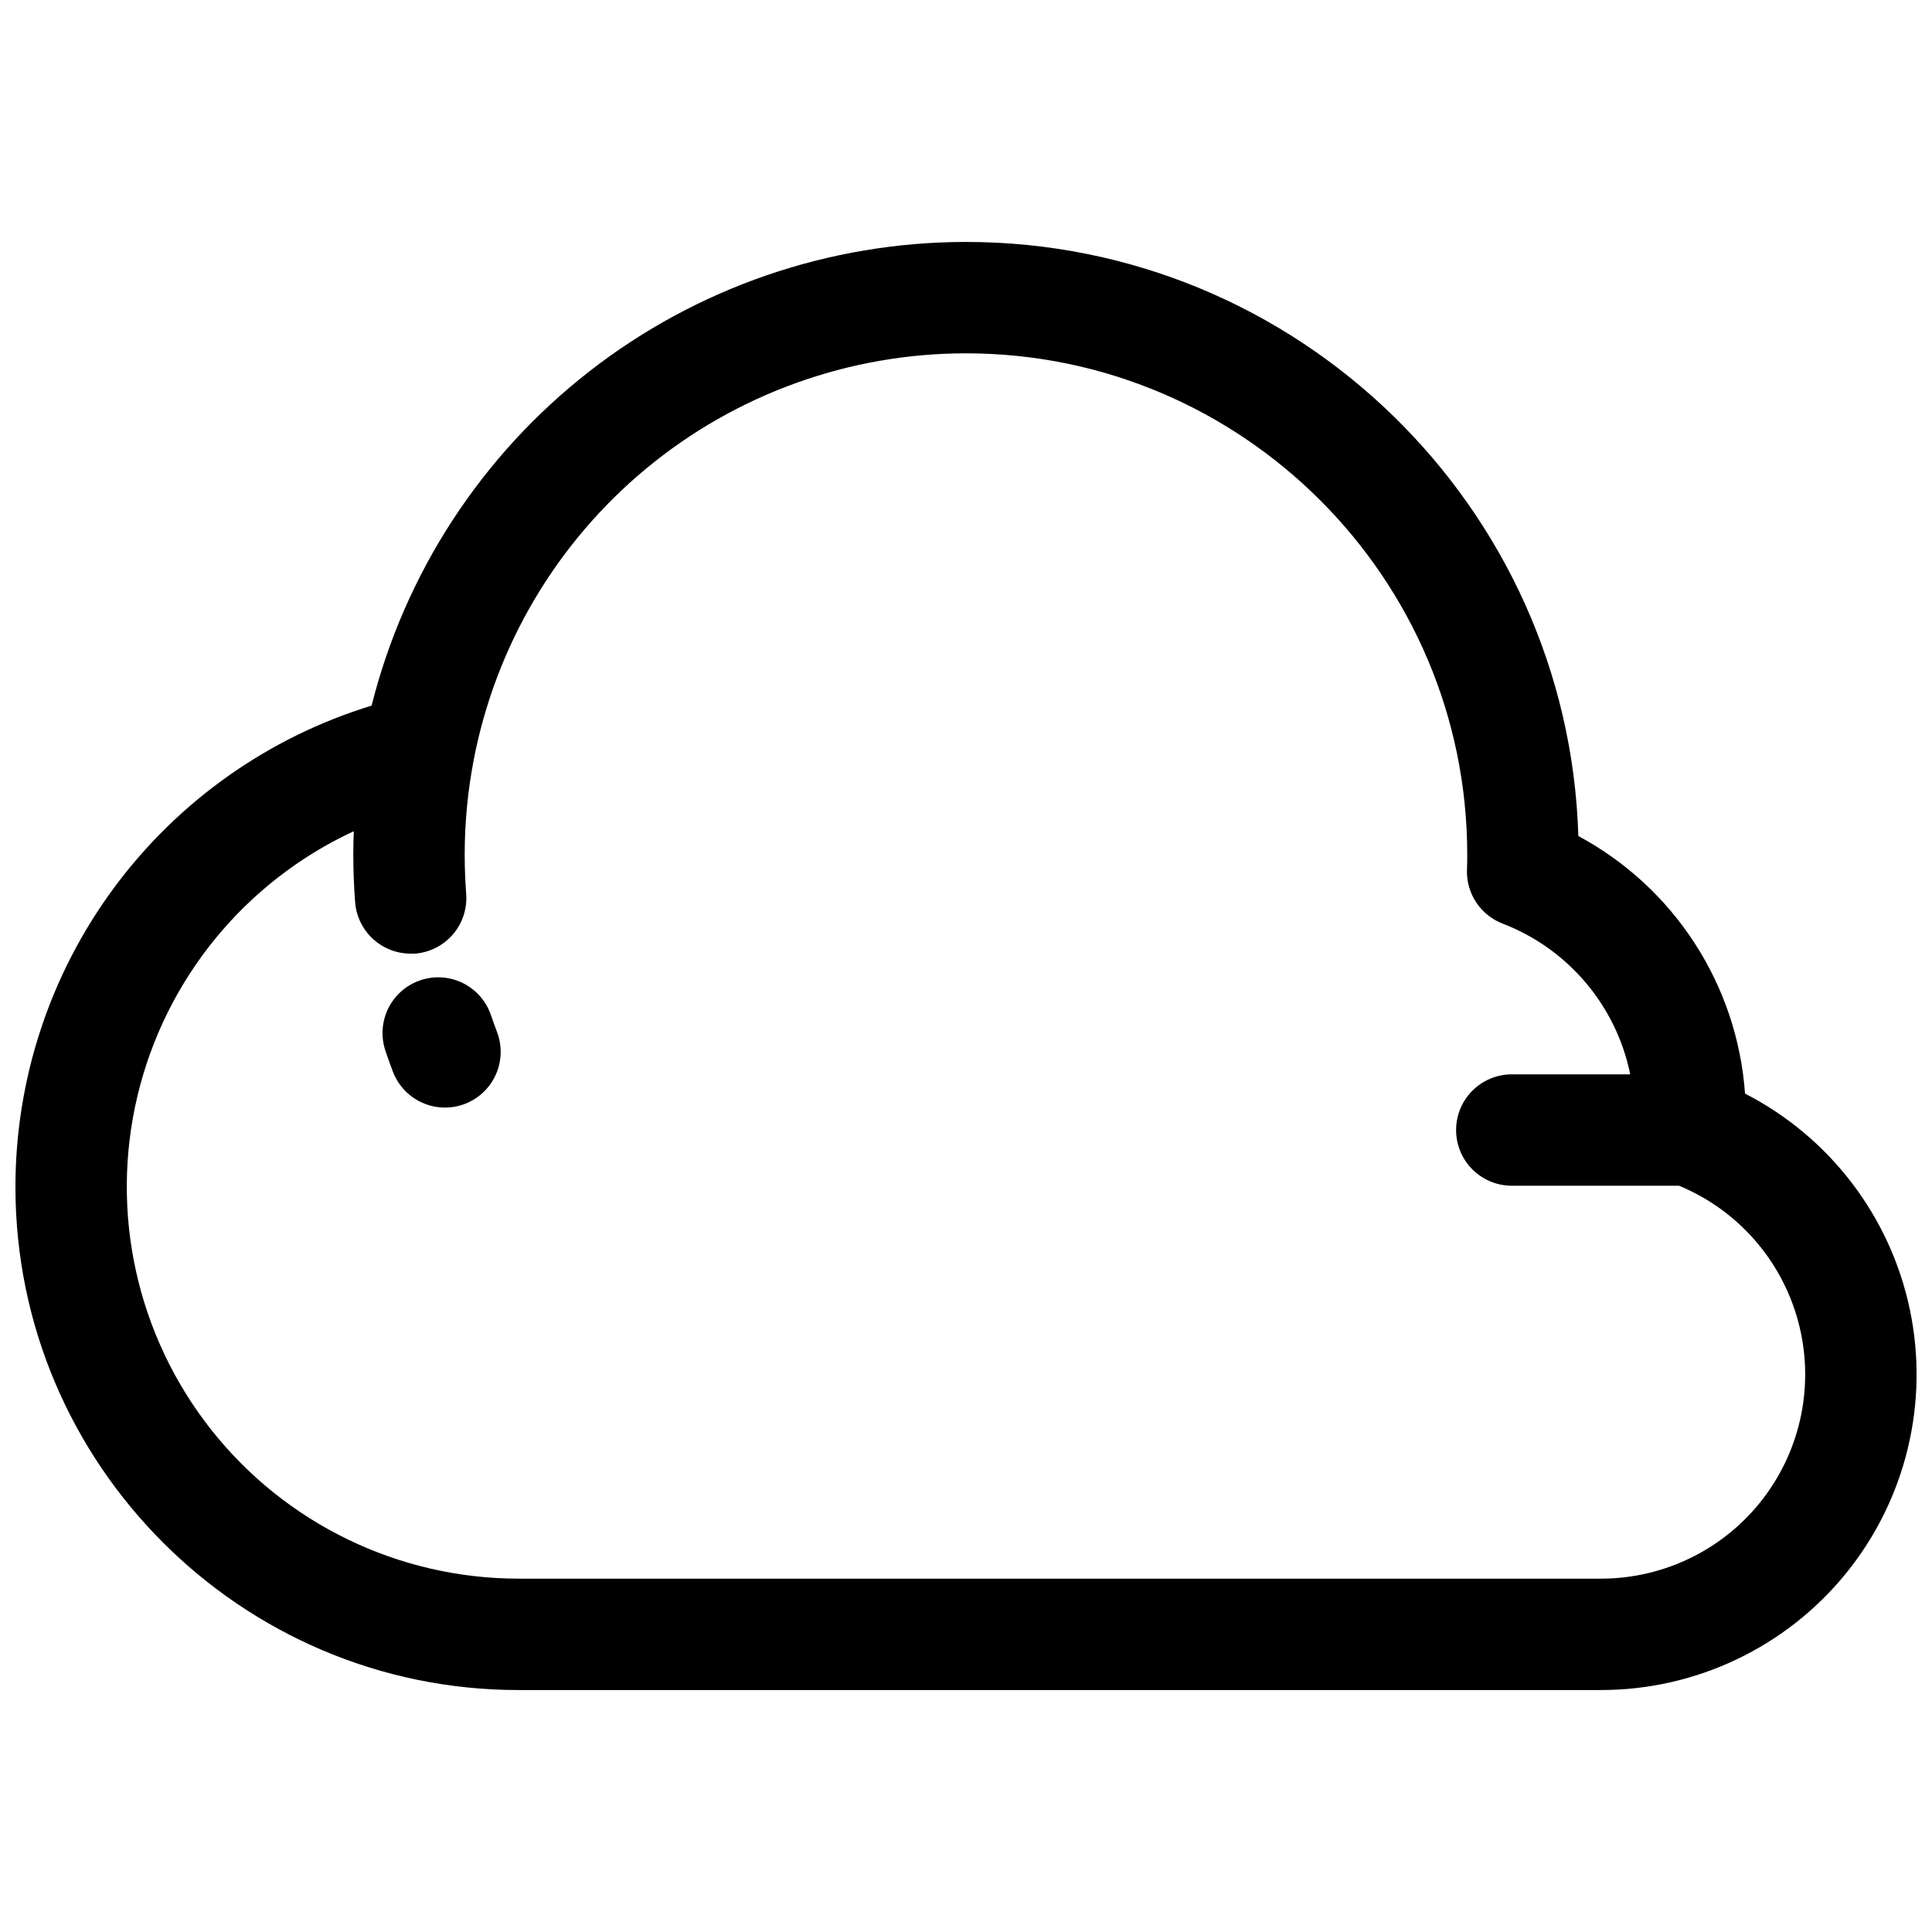 <?xml version="1.0" encoding="UTF-8"?>
<!-- Uploaded to: SVG Repo, www.svgrepo.com, Generator: SVG Repo Mixer Tools -->
<svg width="800px" height="800px" version="1.1" viewBox="144 144 512 512" xmlns="http://www.w3.org/2000/svg">
 <defs>
  <clipPath id="a">
   <path d="m148.09 208h503.81v384h-503.81z"/>
  </clipPath>
 </defs>
 <g clip-path="url(#a)">
  <path d="m606.45 433.82c-2.047-28.824-18.719-54.586-44.172-68.262-2.617-87.27-74.41-157.44-162.28-157.44-36.195 0.004-71.352 12.098-99.887 34.359-28.539 22.266-48.82 53.418-57.633 88.523-27.316 8.355-51.227 25.254-68.219 48.215-16.992 22.961-26.164 50.77-26.168 79.332 0 73.516 59.816 133.33 133.33 133.33h286.84c25.211 0.004 49.078-11.363 64.961-30.938 15.887-19.574 22.094-45.27 16.898-69.938-5.195-24.668-21.238-45.68-43.668-57.184zm-38.191 128.54h-286.84c-31.777-0.016-61.801-14.574-81.488-39.52-19.684-24.949-26.867-57.535-19.492-88.445 7.375-30.91 28.492-56.742 57.32-70.117-0.078 2.066-0.129 4.133-0.129 6.199 0 4.203 0.168 8.441 0.48 12.613l0.004 0.004c0.285 3.703 1.957 7.164 4.68 9.691 2.727 2.527 6.305 3.934 10.02 3.938h1.152c3.902-0.301 7.527-2.141 10.074-5.113 2.543-2.973 3.805-6.836 3.504-10.738-0.254-3.426-0.395-6.887-0.395-10.352 0-8.32 0.777-16.625 2.324-24.797 5.766-30.398 21.961-57.824 45.785-77.559 23.828-19.73 53.797-30.527 84.734-30.527 73.25 0 132.84 59.59 132.84 132.84 0 1.211 0 2.539-0.07 4.062v0.004c-0.094 3.066 0.773 6.082 2.473 8.637 1.703 2.551 4.156 4.508 7.023 5.602 17.328 6.684 30.055 21.734 33.77 39.93h-31.387c-5.273 0-10.148 2.812-12.785 7.379-2.637 4.57-2.637 10.195 0 14.762 2.637 4.566 7.512 7.379 12.785 7.379h44.328c15.551 6.438 27.223 19.742 31.578 35.996 4.359 16.254 0.906 33.613-9.34 46.965-10.246 13.348-26.121 21.172-42.953 21.168z"/>
 </g>
 <path d="m274.11 413.03c-1.688-4.996-5.914-8.711-11.086-9.746-5.168-1.035-10.5 0.77-13.98 4.727-3.481 3.961-4.586 9.48-2.898 14.477 0.621 1.84 1.289 3.691 1.969 5.5 1.867 4.93 6.227 8.492 11.434 9.34 5.203 0.848 10.469-1.145 13.805-5.231 3.336-4.082 4.242-9.637 2.375-14.57-0.562-1.477-1.105-2.992-1.617-4.496z"/>
</svg>